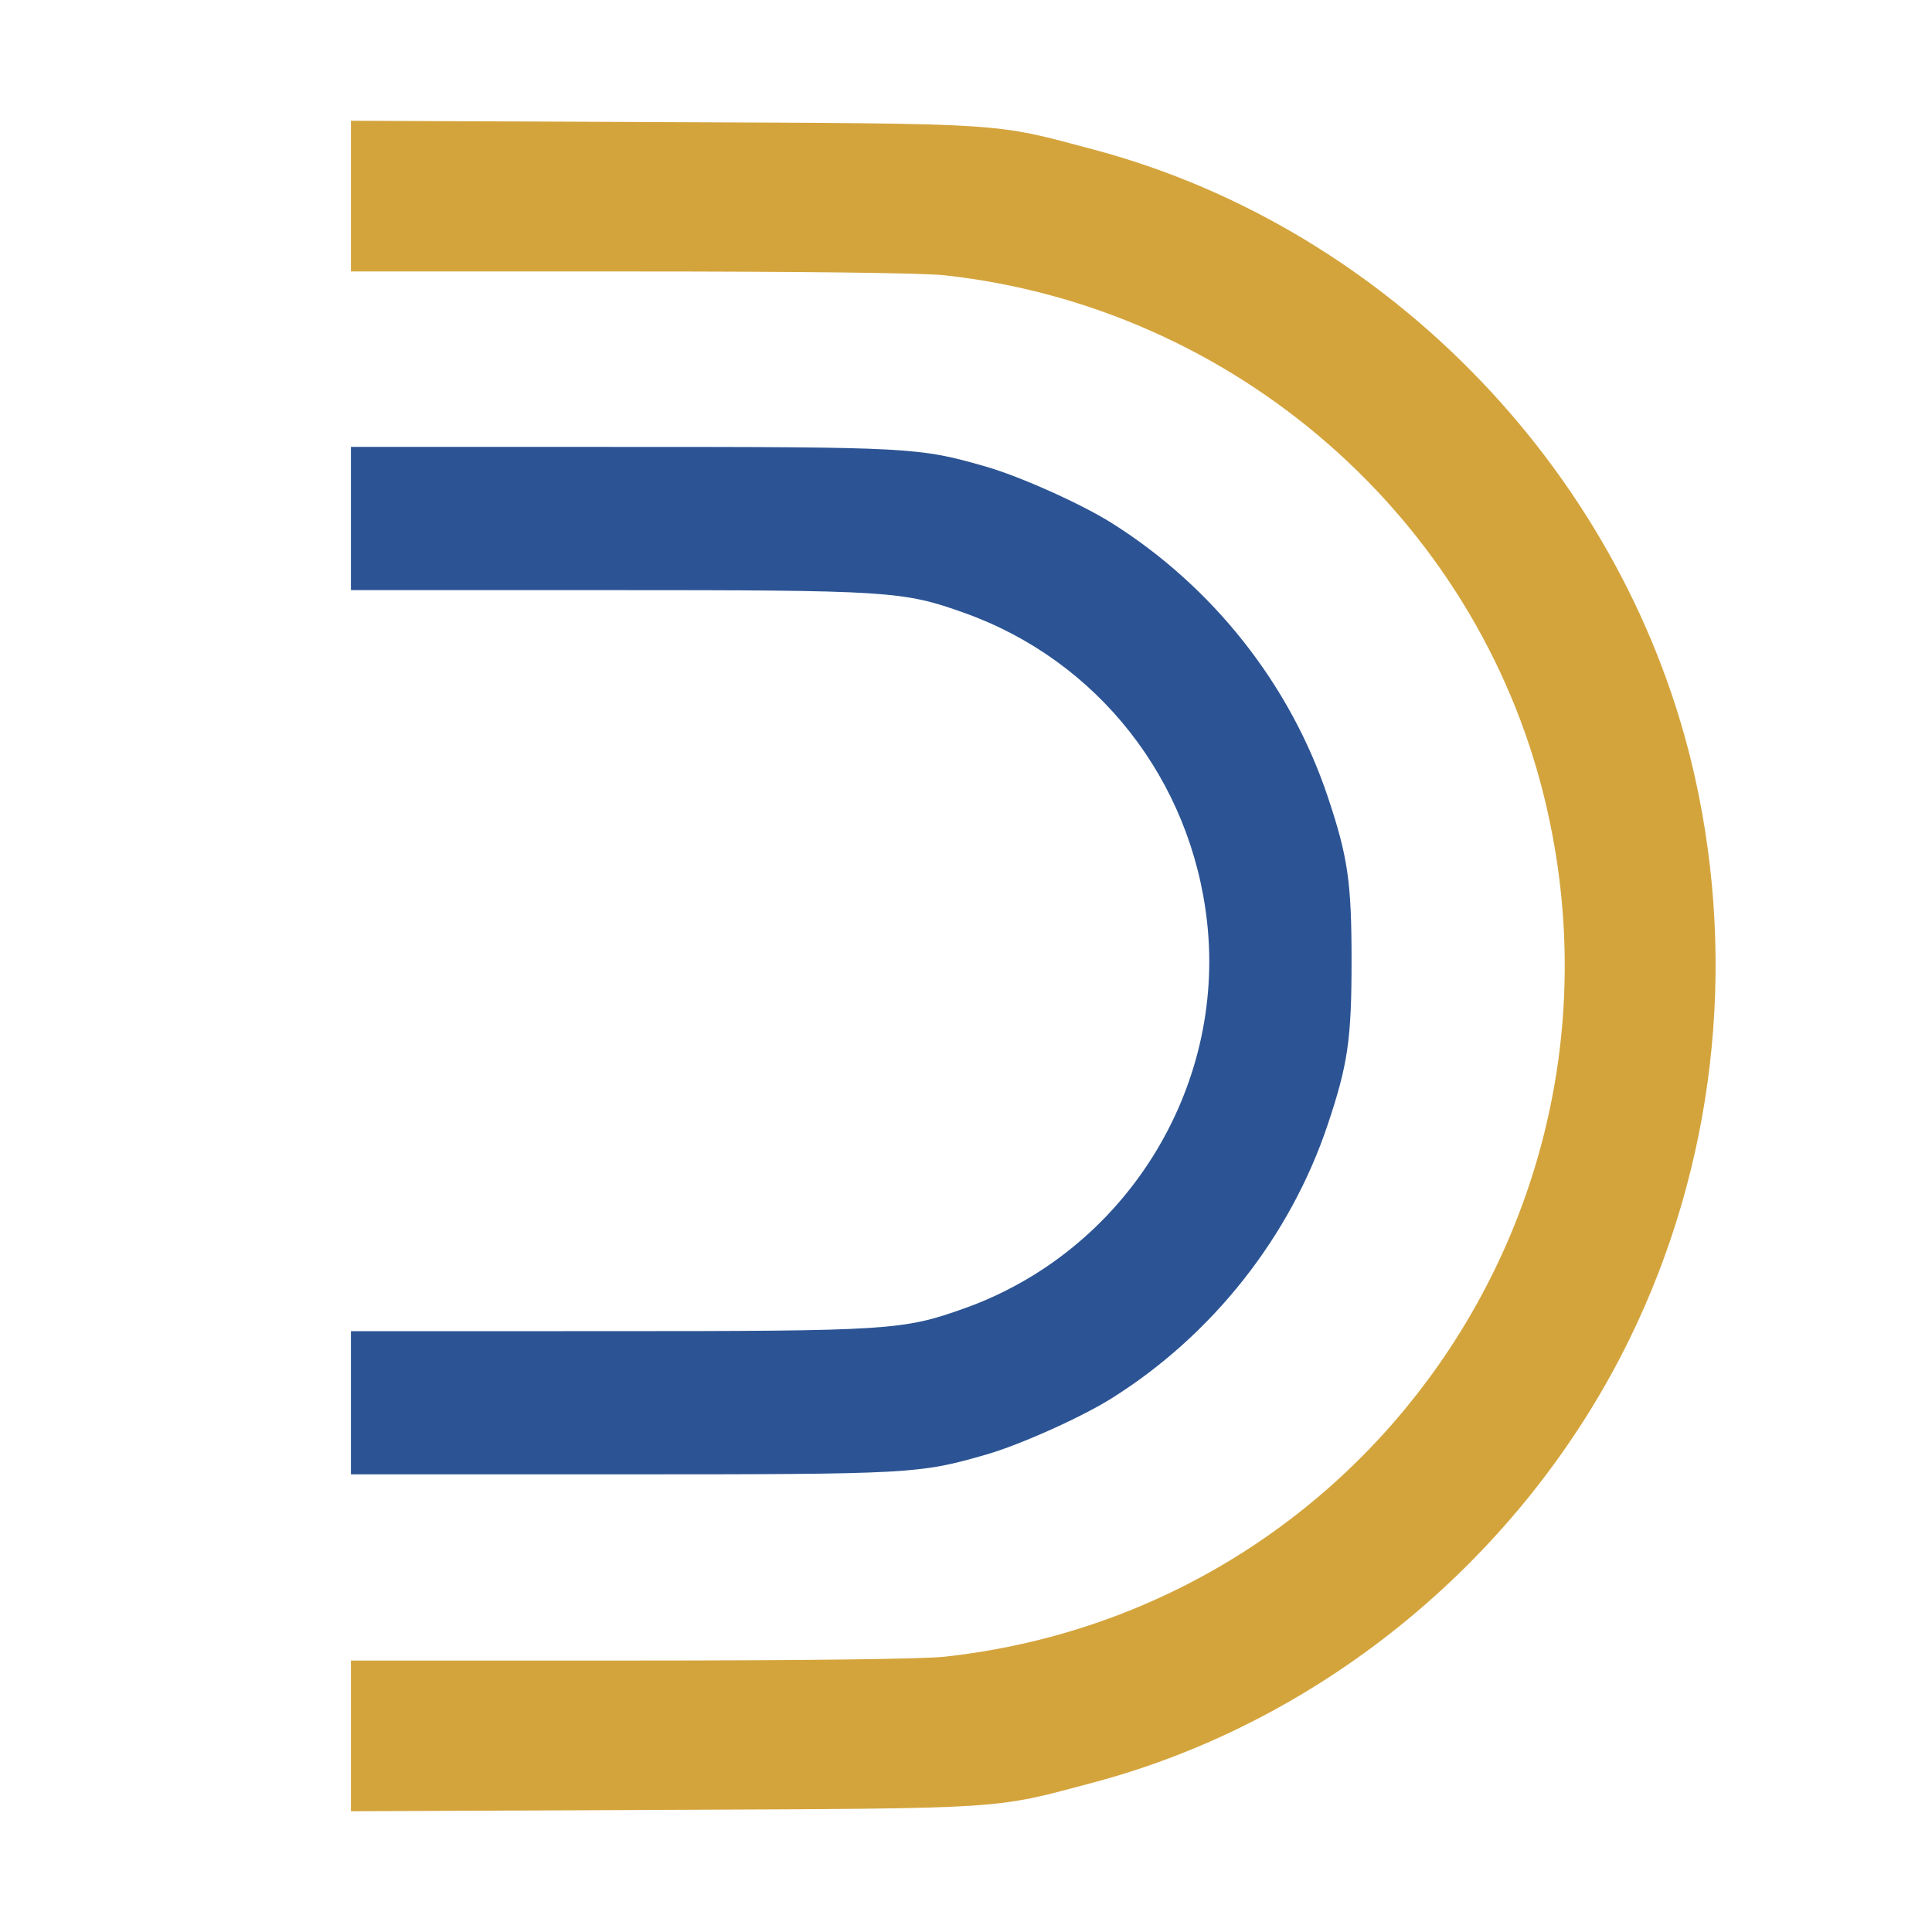 <svg viewBox="0 0 512 512" xmlns="http://www.w3.org/2000/svg"><path d="M93 137.407V156.382L160.598 156.387C235.872 156.393 239.301 156.612 255.628 162.448C290.916 175.061 315.695 206.621 319.883 244.293C324.83 288.778 297.983 331.568 255.628 346.706C239.301 352.542 235.872 352.761 160.598 352.767L93 352.772V371.747V390.722L164.393 390.718C241.588 390.715 243.556 390.607 261.403 385.46C270.366 382.875 286.564 375.607 294.609 370.56C321.327 353.802 341.919 327.723 351.851 298.064C357.213 282.057 358.175 275.438 358.175 254.577C358.175 233.716 357.213 227.098 351.851 211.09C341.907 181.394 321.452 155.494 294.609 138.602C286.604 133.566 270.389 126.287 261.403 123.694C243.556 118.547 241.588 118.44 164.393 118.436L93 118.432V137.407Z" fill="#2C5494"/><path d="M93 51.971V71.943H167.039C212.848 71.943 244.593 72.327 250.292 72.951C327.082 81.345 391.114 137.114 409.268 211.409C435.86 320.239 361.368 426.906 250.292 439.049C244.593 439.673 212.848 440.057 167.039 440.057H93V460.029V480L175.778 479.636C267.835 479.231 262.92 479.546 289.958 472.329C350.764 456.102 403.584 412.434 431.702 355.144C454.25 309.201 460.431 256.357 449.158 205.89C431.392 126.363 368.414 60.608 289.958 39.671C262.92 32.455 267.835 32.77 175.778 32.364L93 32V51.971Z" fill="#D4A43C"/></svg>
